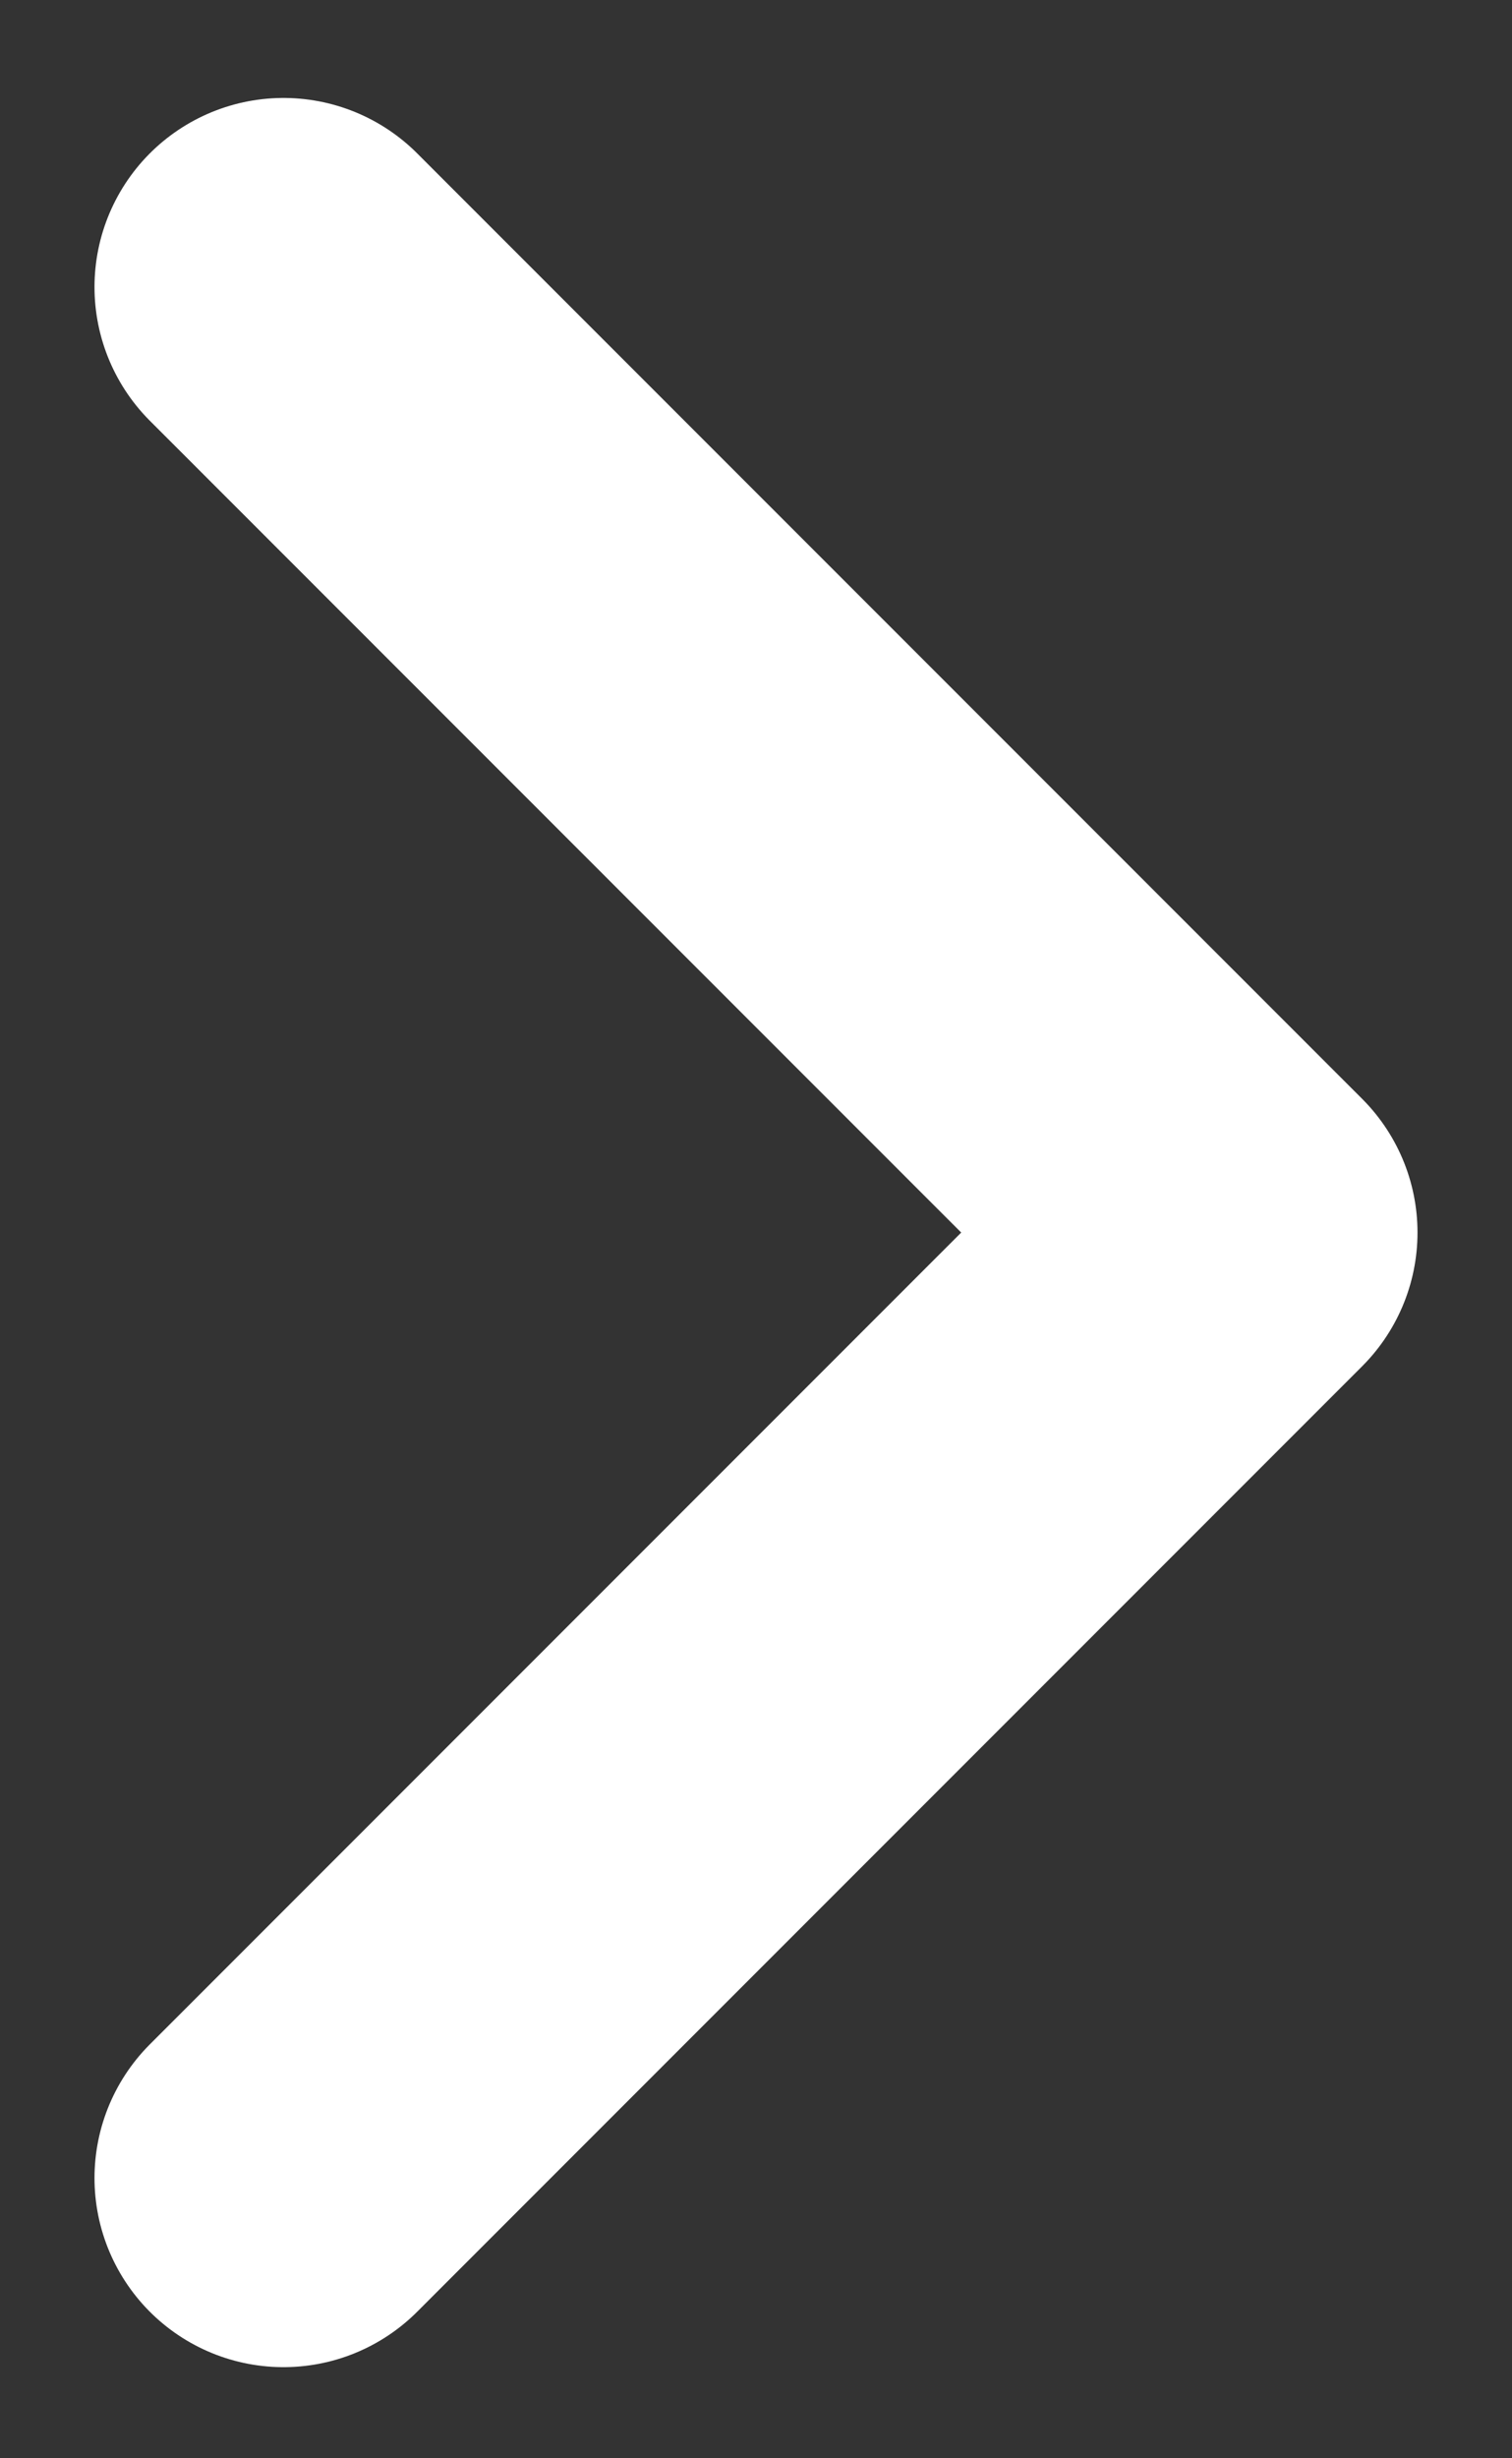<svg width="8" height="13" viewBox="0 0 8 13" fill="none" xmlns="http://www.w3.org/2000/svg">
<rect x="0" y="0" width="8" height="13" fill="#333333" stroke="none"/>
<path d="M1.5 1.518L6.5 6.518L1.5 11.518" stroke="white" stroke-width="2" stroke-linecap="round" stroke-linejoin="round"/>
</svg>
